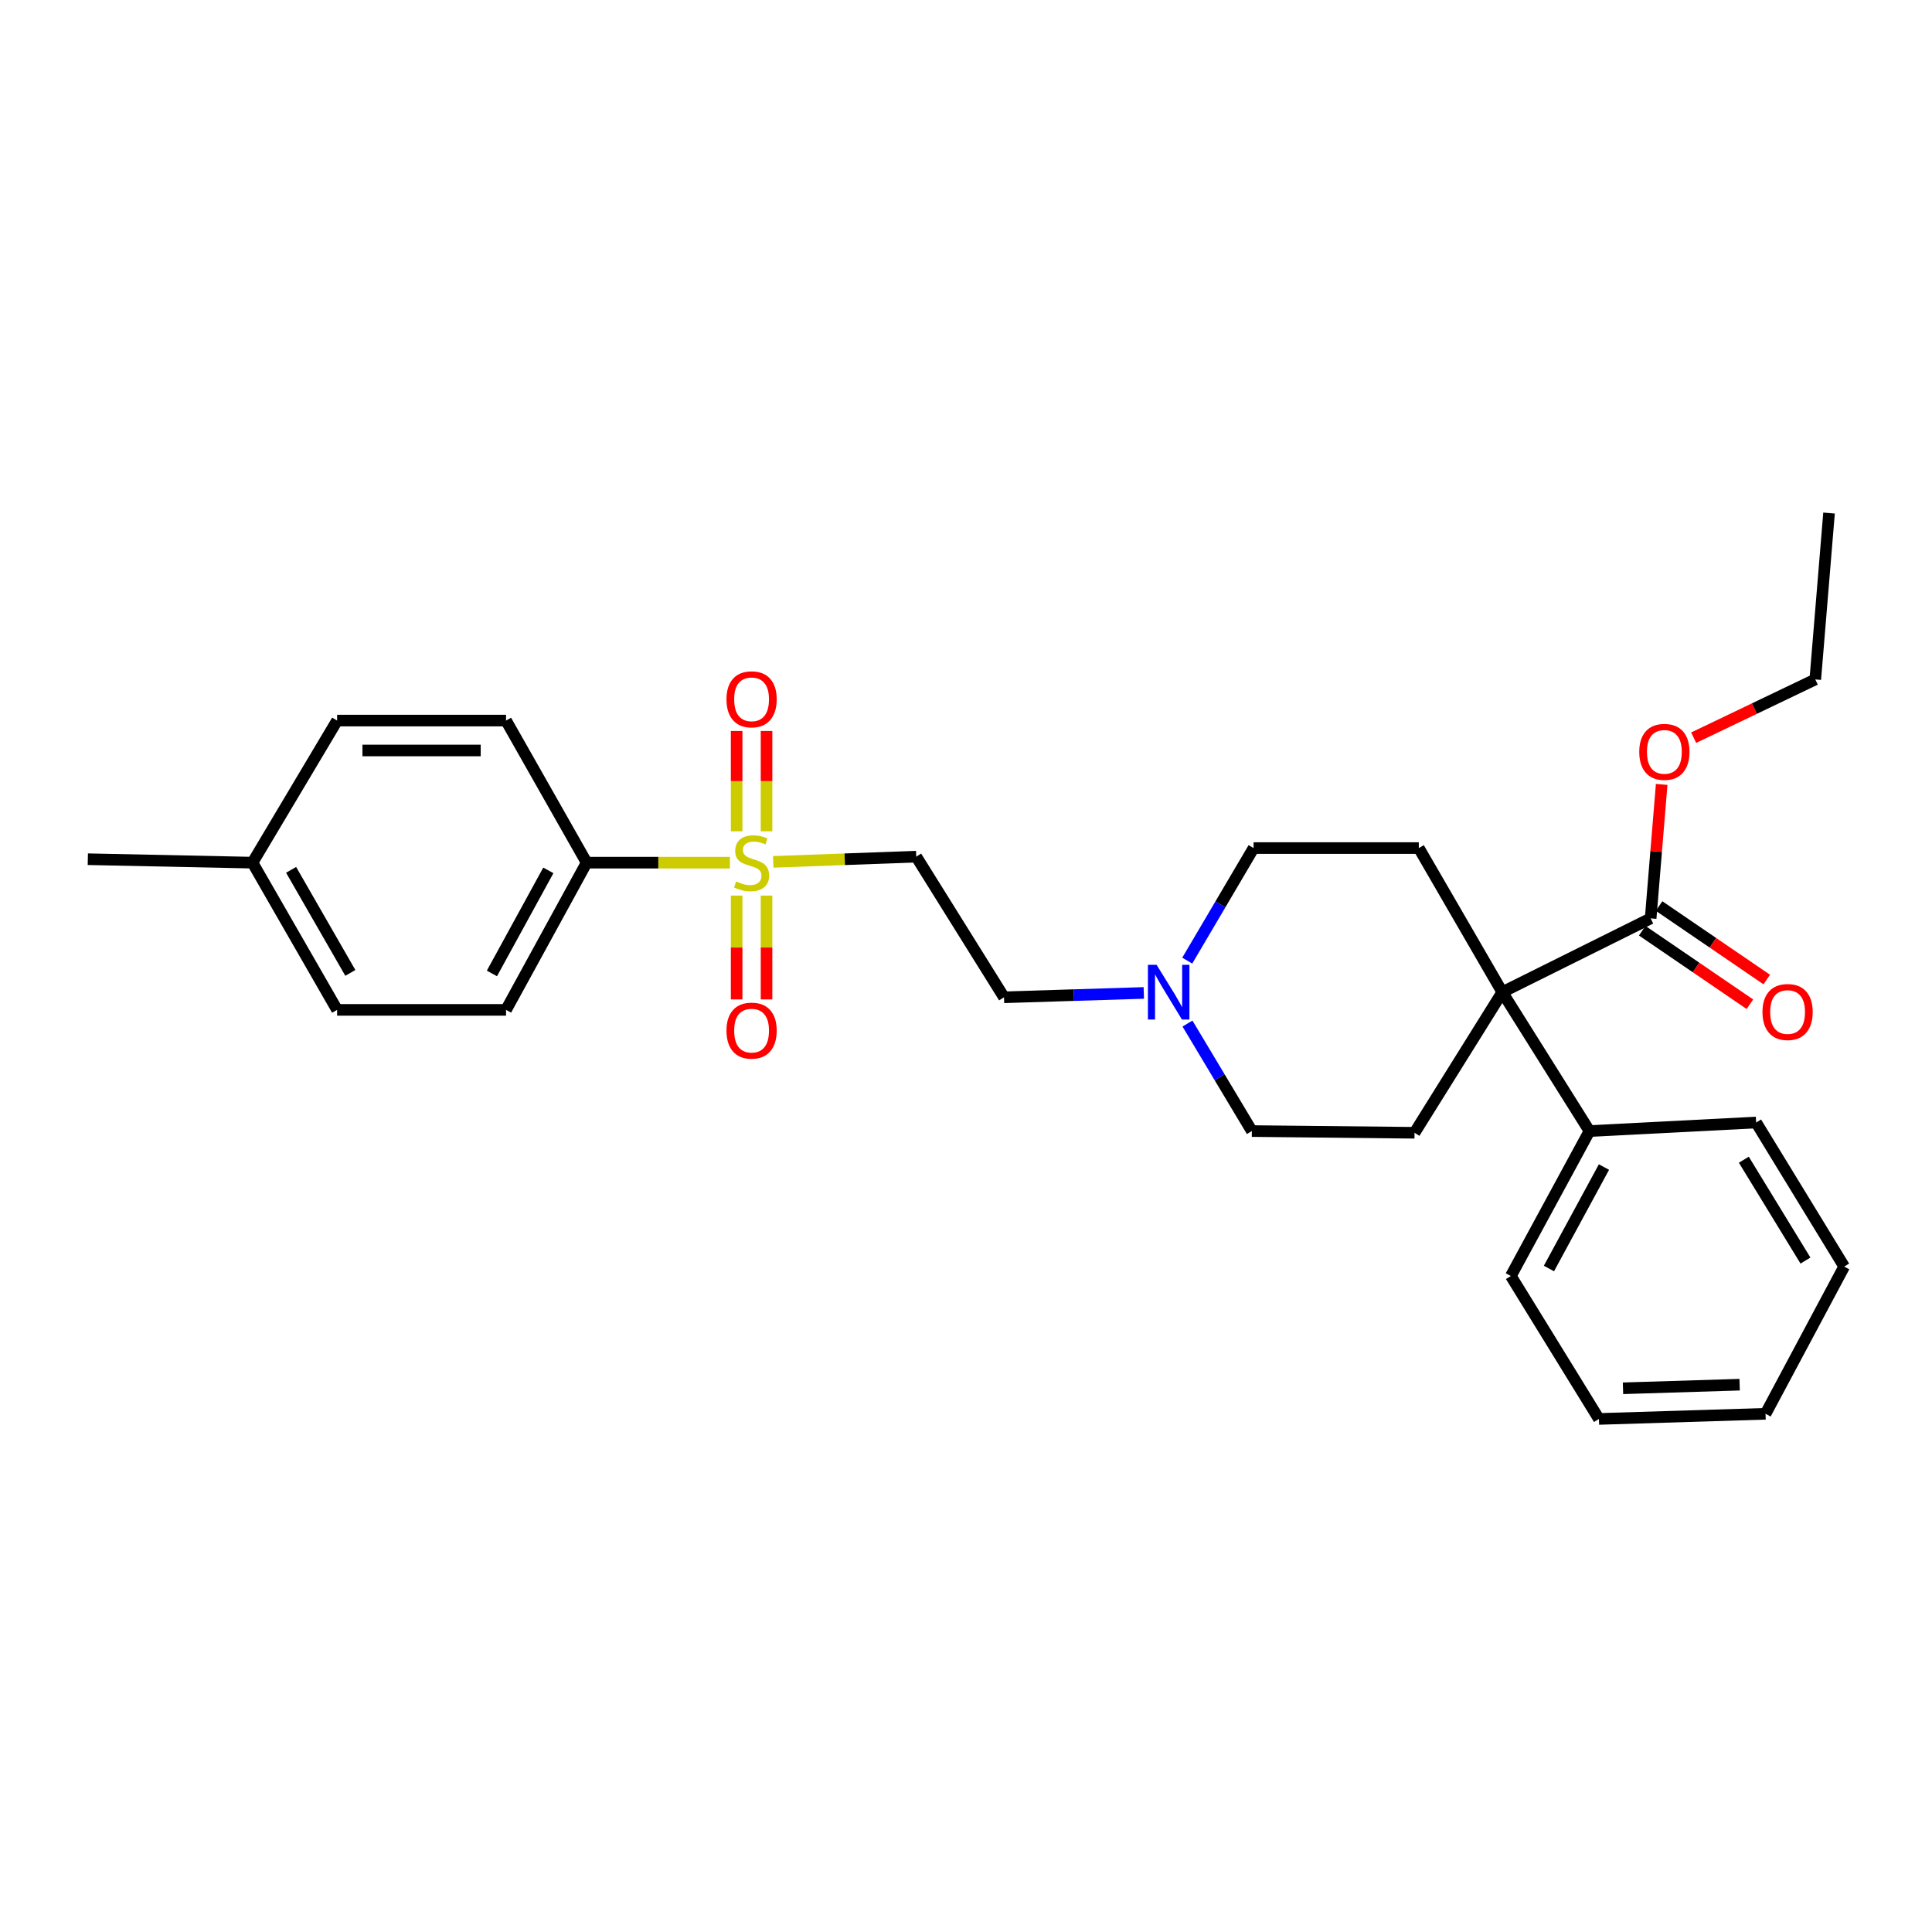 <?xml version='1.0' encoding='iso-8859-1'?>
<svg version='1.1' baseProfile='full'
              xmlns='http://www.w3.org/2000/svg'
                      xmlns:rdkit='http://www.rdkit.org/xml'
                      xmlns:xlink='http://www.w3.org/1999/xlink'
                  xml:space='preserve'
width='1000px' height='1000px' viewBox='0 0 1000 1000'>
<!-- END OF HEADER -->
<rect style='opacity:1.0;fill:#FFFFFF;stroke:none' width='1000' height='1000' x='0' y='0'> </rect>
<path class='bond-1' d='M 400.232,446.099 L 437.238,444.748' style='fill:none;fill-rule:evenodd;stroke:#CCCC00;stroke-width:6px;stroke-linecap:butt;stroke-linejoin:miter;stroke-opacity:1' />
<path class='bond-1' d='M 437.238,444.748 L 474.243,443.397' style='fill:none;fill-rule:evenodd;stroke:#000000;stroke-width:6px;stroke-linecap:butt;stroke-linejoin:miter;stroke-opacity:1' />
<path class='bond-4' d='M 377.806,446.509 L 340.728,446.509' style='fill:none;fill-rule:evenodd;stroke:#CCCC00;stroke-width:6px;stroke-linecap:butt;stroke-linejoin:miter;stroke-opacity:1' />
<path class='bond-4' d='M 340.728,446.509 L 303.651,446.509' style='fill:none;fill-rule:evenodd;stroke:#000000;stroke-width:6px;stroke-linecap:butt;stroke-linejoin:miter;stroke-opacity:1' />
<path class='bond-7' d='M 381.283,463.56 L 381.283,490.43' style='fill:none;fill-rule:evenodd;stroke:#CCCC00;stroke-width:6px;stroke-linecap:butt;stroke-linejoin:miter;stroke-opacity:1' />
<path class='bond-7' d='M 381.283,490.43 L 381.283,517.3' style='fill:none;fill-rule:evenodd;stroke:#FF0000;stroke-width:6px;stroke-linecap:butt;stroke-linejoin:miter;stroke-opacity:1' />
<path class='bond-7' d='M 396.758,463.56 L 396.758,490.43' style='fill:none;fill-rule:evenodd;stroke:#CCCC00;stroke-width:6px;stroke-linecap:butt;stroke-linejoin:miter;stroke-opacity:1' />
<path class='bond-7' d='M 396.758,490.43 L 396.758,517.3' style='fill:none;fill-rule:evenodd;stroke:#FF0000;stroke-width:6px;stroke-linecap:butt;stroke-linejoin:miter;stroke-opacity:1' />
<path class='bond-8' d='M 396.758,430.273 L 396.758,404.311' style='fill:none;fill-rule:evenodd;stroke:#CCCC00;stroke-width:6px;stroke-linecap:butt;stroke-linejoin:miter;stroke-opacity:1' />
<path class='bond-8' d='M 396.758,404.311 L 396.758,378.349' style='fill:none;fill-rule:evenodd;stroke:#FF0000;stroke-width:6px;stroke-linecap:butt;stroke-linejoin:miter;stroke-opacity:1' />
<path class='bond-8' d='M 381.283,430.273 L 381.283,404.311' style='fill:none;fill-rule:evenodd;stroke:#CCCC00;stroke-width:6px;stroke-linecap:butt;stroke-linejoin:miter;stroke-opacity:1' />
<path class='bond-8' d='M 381.283,404.311 L 381.283,378.349' style='fill:none;fill-rule:evenodd;stroke:#FF0000;stroke-width:6px;stroke-linecap:butt;stroke-linejoin:miter;stroke-opacity:1' />
<path class='bond-0' d='M 777.583,513.54 L 732.156,586.323' style='fill:none;fill-rule:evenodd;stroke:#000000;stroke-width:6px;stroke-linecap:butt;stroke-linejoin:miter;stroke-opacity:1' />
<path class='bond-2' d='M 777.583,513.54 L 854.372,475.352' style='fill:none;fill-rule:evenodd;stroke:#000000;stroke-width:6px;stroke-linecap:butt;stroke-linejoin:miter;stroke-opacity:1' />
<path class='bond-9' d='M 777.583,513.54 L 822.709,585.438' style='fill:none;fill-rule:evenodd;stroke:#000000;stroke-width:6px;stroke-linecap:butt;stroke-linejoin:miter;stroke-opacity:1' />
<path class='bond-29' d='M 777.583,513.54 L 734.374,438.961' style='fill:none;fill-rule:evenodd;stroke:#000000;stroke-width:6px;stroke-linecap:butt;stroke-linejoin:miter;stroke-opacity:1' />
<path class='bond-11' d='M 474.243,443.397 L 519.67,516.197' style='fill:none;fill-rule:evenodd;stroke:#000000;stroke-width:6px;stroke-linecap:butt;stroke-linejoin:miter;stroke-opacity:1' />
<path class='bond-10' d='M 850.01,481.743 L 877.879,500.766' style='fill:none;fill-rule:evenodd;stroke:#000000;stroke-width:6px;stroke-linecap:butt;stroke-linejoin:miter;stroke-opacity:1' />
<path class='bond-10' d='M 877.879,500.766 L 905.747,519.789' style='fill:none;fill-rule:evenodd;stroke:#FF0000;stroke-width:6px;stroke-linecap:butt;stroke-linejoin:miter;stroke-opacity:1' />
<path class='bond-10' d='M 858.734,468.962 L 886.603,487.985' style='fill:none;fill-rule:evenodd;stroke:#000000;stroke-width:6px;stroke-linecap:butt;stroke-linejoin:miter;stroke-opacity:1' />
<path class='bond-10' d='M 886.603,487.985 L 914.472,507.008' style='fill:none;fill-rule:evenodd;stroke:#FF0000;stroke-width:6px;stroke-linecap:butt;stroke-linejoin:miter;stroke-opacity:1' />
<path class='bond-16' d='M 854.372,475.352 L 857.226,440.682' style='fill:none;fill-rule:evenodd;stroke:#000000;stroke-width:6px;stroke-linecap:butt;stroke-linejoin:miter;stroke-opacity:1' />
<path class='bond-16' d='M 857.226,440.682 L 860.08,406.013' style='fill:none;fill-rule:evenodd;stroke:#FF0000;stroke-width:6px;stroke-linecap:butt;stroke-linejoin:miter;stroke-opacity:1' />
<path class='bond-3' d='M 592.03,513.942 L 555.85,515.069' style='fill:none;fill-rule:evenodd;stroke:#0000FF;stroke-width:6px;stroke-linecap:butt;stroke-linejoin:miter;stroke-opacity:1' />
<path class='bond-3' d='M 555.85,515.069 L 519.67,516.197' style='fill:none;fill-rule:evenodd;stroke:#000000;stroke-width:6px;stroke-linecap:butt;stroke-linejoin:miter;stroke-opacity:1' />
<path class='bond-12' d='M 614.521,497.216 L 631.686,468.088' style='fill:none;fill-rule:evenodd;stroke:#0000FF;stroke-width:6px;stroke-linecap:butt;stroke-linejoin:miter;stroke-opacity:1' />
<path class='bond-12' d='M 631.686,468.088 L 648.85,438.961' style='fill:none;fill-rule:evenodd;stroke:#000000;stroke-width:6px;stroke-linecap:butt;stroke-linejoin:miter;stroke-opacity:1' />
<path class='bond-13' d='M 614.636,529.795 L 631.296,557.617' style='fill:none;fill-rule:evenodd;stroke:#0000FF;stroke-width:6px;stroke-linecap:butt;stroke-linejoin:miter;stroke-opacity:1' />
<path class='bond-13' d='M 631.296,557.617 L 647.956,585.438' style='fill:none;fill-rule:evenodd;stroke:#000000;stroke-width:6px;stroke-linecap:butt;stroke-linejoin:miter;stroke-opacity:1' />
<path class='bond-14' d='M 303.651,446.509 L 261.929,522.714' style='fill:none;fill-rule:evenodd;stroke:#000000;stroke-width:6px;stroke-linecap:butt;stroke-linejoin:miter;stroke-opacity:1' />
<path class='bond-14' d='M 283.819,450.508 L 254.614,503.851' style='fill:none;fill-rule:evenodd;stroke:#000000;stroke-width:6px;stroke-linecap:butt;stroke-linejoin:miter;stroke-opacity:1' />
<path class='bond-15' d='M 303.651,446.509 L 261.929,372.969' style='fill:none;fill-rule:evenodd;stroke:#000000;stroke-width:6px;stroke-linecap:butt;stroke-linejoin:miter;stroke-opacity:1' />
<path class='bond-5' d='M 734.374,438.961 L 648.85,438.961' style='fill:none;fill-rule:evenodd;stroke:#000000;stroke-width:6px;stroke-linecap:butt;stroke-linejoin:miter;stroke-opacity:1' />
<path class='bond-6' d='M 732.156,586.323 L 647.956,585.438' style='fill:none;fill-rule:evenodd;stroke:#000000;stroke-width:6px;stroke-linecap:butt;stroke-linejoin:miter;stroke-opacity:1' />
<path class='bond-20' d='M 822.709,585.438 L 782.019,660.456' style='fill:none;fill-rule:evenodd;stroke:#000000;stroke-width:6px;stroke-linecap:butt;stroke-linejoin:miter;stroke-opacity:1' />
<path class='bond-20' d='M 830.208,604.069 L 801.725,656.581' style='fill:none;fill-rule:evenodd;stroke:#000000;stroke-width:6px;stroke-linecap:butt;stroke-linejoin:miter;stroke-opacity:1' />
<path class='bond-21' d='M 822.709,585.438 L 908.972,581.01' style='fill:none;fill-rule:evenodd;stroke:#000000;stroke-width:6px;stroke-linecap:butt;stroke-linejoin:miter;stroke-opacity:1' />
<path class='bond-17' d='M 261.929,522.714 L 174.488,522.714' style='fill:none;fill-rule:evenodd;stroke:#000000;stroke-width:6px;stroke-linecap:butt;stroke-linejoin:miter;stroke-opacity:1' />
<path class='bond-18' d='M 261.929,372.969 L 174.488,372.969' style='fill:none;fill-rule:evenodd;stroke:#000000;stroke-width:6px;stroke-linecap:butt;stroke-linejoin:miter;stroke-opacity:1' />
<path class='bond-18' d='M 248.813,388.444 L 187.604,388.444' style='fill:none;fill-rule:evenodd;stroke:#000000;stroke-width:6px;stroke-linecap:butt;stroke-linejoin:miter;stroke-opacity:1' />
<path class='bond-22' d='M 876.639,381.825 L 908.113,366.75' style='fill:none;fill-rule:evenodd;stroke:#FF0000;stroke-width:6px;stroke-linecap:butt;stroke-linejoin:miter;stroke-opacity:1' />
<path class='bond-22' d='M 908.113,366.75 L 939.587,351.674' style='fill:none;fill-rule:evenodd;stroke:#000000;stroke-width:6px;stroke-linecap:butt;stroke-linejoin:miter;stroke-opacity:1' />
<path class='bond-28' d='M 174.488,522.714 L 130.686,446.509' style='fill:none;fill-rule:evenodd;stroke:#000000;stroke-width:6px;stroke-linecap:butt;stroke-linejoin:miter;stroke-opacity:1' />
<path class='bond-28' d='M 181.334,503.571 L 150.673,450.228' style='fill:none;fill-rule:evenodd;stroke:#000000;stroke-width:6px;stroke-linecap:butt;stroke-linejoin:miter;stroke-opacity:1' />
<path class='bond-19' d='M 174.488,372.969 L 130.686,446.509' style='fill:none;fill-rule:evenodd;stroke:#000000;stroke-width:6px;stroke-linecap:butt;stroke-linejoin:miter;stroke-opacity:1' />
<path class='bond-23' d='M 130.686,446.509 L 45.455,444.729' style='fill:none;fill-rule:evenodd;stroke:#000000;stroke-width:6px;stroke-linecap:butt;stroke-linejoin:miter;stroke-opacity:1' />
<path class='bond-26' d='M 782.019,660.456 L 827.601,734.443' style='fill:none;fill-rule:evenodd;stroke:#000000;stroke-width:6px;stroke-linecap:butt;stroke-linejoin:miter;stroke-opacity:1' />
<path class='bond-25' d='M 908.972,581.01 L 954.545,655.582' style='fill:none;fill-rule:evenodd;stroke:#000000;stroke-width:6px;stroke-linecap:butt;stroke-linejoin:miter;stroke-opacity:1' />
<path class='bond-25' d='M 902.604,600.266 L 934.505,652.465' style='fill:none;fill-rule:evenodd;stroke:#000000;stroke-width:6px;stroke-linecap:butt;stroke-linejoin:miter;stroke-opacity:1' />
<path class='bond-24' d='M 939.587,351.674 L 946.705,265.557' style='fill:none;fill-rule:evenodd;stroke:#000000;stroke-width:6px;stroke-linecap:butt;stroke-linejoin:miter;stroke-opacity:1' />
<path class='bond-27' d='M 954.545,655.582 L 913.847,731.778' style='fill:none;fill-rule:evenodd;stroke:#000000;stroke-width:6px;stroke-linecap:butt;stroke-linejoin:miter;stroke-opacity:1' />
<path class='bond-30' d='M 827.601,734.443 L 913.847,731.778' style='fill:none;fill-rule:evenodd;stroke:#000000;stroke-width:6px;stroke-linecap:butt;stroke-linejoin:miter;stroke-opacity:1' />
<path class='bond-30' d='M 840.06,718.576 L 900.432,716.71' style='fill:none;fill-rule:evenodd;stroke:#000000;stroke-width:6px;stroke-linecap:butt;stroke-linejoin:miter;stroke-opacity:1' />
<path  class='atom-0' d='M 381.02 456.229
Q 381.34 456.349, 382.66 456.909
Q 383.98 457.469, 385.42 457.829
Q 386.9 458.149, 388.34 458.149
Q 391.02 458.149, 392.58 456.869
Q 394.14 455.549, 394.14 453.269
Q 394.14 451.709, 393.34 450.749
Q 392.58 449.789, 391.38 449.269
Q 390.18 448.749, 388.18 448.149
Q 385.66 447.389, 384.14 446.669
Q 382.66 445.949, 381.58 444.429
Q 380.54 442.909, 380.54 440.349
Q 380.54 436.789, 382.94 434.589
Q 385.38 432.389, 390.18 432.389
Q 393.46 432.389, 397.18 433.949
L 396.26 437.029
Q 392.86 435.629, 390.3 435.629
Q 387.54 435.629, 386.02 436.789
Q 384.5 437.909, 384.54 439.869
Q 384.54 441.389, 385.3 442.309
Q 386.1 443.229, 387.22 443.749
Q 388.38 444.269, 390.3 444.869
Q 392.86 445.669, 394.38 446.469
Q 395.9 447.269, 396.98 448.909
Q 398.1 450.509, 398.1 453.269
Q 398.1 457.189, 395.46 459.309
Q 392.86 461.389, 388.5 461.389
Q 385.98 461.389, 384.06 460.829
Q 382.18 460.309, 379.94 459.389
L 381.02 456.229
' fill='#CCCC00'/>
<path  class='atom-4' d='M 598.642 499.38
L 607.922 514.38
Q 608.842 515.86, 610.322 518.54
Q 611.802 521.22, 611.882 521.38
L 611.882 499.38
L 615.642 499.38
L 615.642 527.7
L 611.762 527.7
L 601.802 511.3
Q 600.642 509.38, 599.402 507.18
Q 598.202 504.98, 597.842 504.3
L 597.842 527.7
L 594.162 527.7
L 594.162 499.38
L 598.642 499.38
' fill='#0000FF'/>
<path  class='atom-8' d='M 376.02 533.445
Q 376.02 526.645, 379.38 522.845
Q 382.74 519.045, 389.02 519.045
Q 395.3 519.045, 398.66 522.845
Q 402.02 526.645, 402.02 533.445
Q 402.02 540.325, 398.62 544.245
Q 395.22 548.125, 389.02 548.125
Q 382.78 548.125, 379.38 544.245
Q 376.02 540.365, 376.02 533.445
M 389.02 544.925
Q 393.34 544.925, 395.66 542.045
Q 398.02 539.125, 398.02 533.445
Q 398.02 527.885, 395.66 525.085
Q 393.34 522.245, 389.02 522.245
Q 384.7 522.245, 382.34 525.045
Q 380.02 527.845, 380.02 533.445
Q 380.02 539.165, 382.34 542.045
Q 384.7 544.925, 389.02 544.925
' fill='#FF0000'/>
<path  class='atom-9' d='M 376.02 361.959
Q 376.02 355.159, 379.38 351.359
Q 382.74 347.559, 389.02 347.559
Q 395.3 347.559, 398.66 351.359
Q 402.02 355.159, 402.02 361.959
Q 402.02 368.839, 398.62 372.759
Q 395.22 376.639, 389.02 376.639
Q 382.78 376.639, 379.38 372.759
Q 376.02 368.879, 376.02 361.959
M 389.02 373.439
Q 393.34 373.439, 395.66 370.559
Q 398.02 367.639, 398.02 361.959
Q 398.02 356.399, 395.66 353.599
Q 393.34 350.759, 389.02 350.759
Q 384.7 350.759, 382.34 353.559
Q 380.02 356.359, 380.02 361.959
Q 380.02 367.679, 382.34 370.559
Q 384.7 373.439, 389.02 373.439
' fill='#FF0000'/>
<path  class='atom-11' d='M 912.255 523.817
Q 912.255 517.017, 915.615 513.217
Q 918.975 509.417, 925.255 509.417
Q 931.535 509.417, 934.895 513.217
Q 938.255 517.017, 938.255 523.817
Q 938.255 530.697, 934.855 534.617
Q 931.455 538.497, 925.255 538.497
Q 919.015 538.497, 915.615 534.617
Q 912.255 530.737, 912.255 523.817
M 925.255 535.297
Q 929.575 535.297, 931.895 532.417
Q 934.255 529.497, 934.255 523.817
Q 934.255 518.257, 931.895 515.457
Q 929.575 512.617, 925.255 512.617
Q 920.935 512.617, 918.575 515.417
Q 916.255 518.217, 916.255 523.817
Q 916.255 529.537, 918.575 532.417
Q 920.935 535.297, 925.255 535.297
' fill='#FF0000'/>
<path  class='atom-17' d='M 848.473 389.169
Q 848.473 382.369, 851.833 378.569
Q 855.193 374.769, 861.473 374.769
Q 867.753 374.769, 871.113 378.569
Q 874.473 382.369, 874.473 389.169
Q 874.473 396.049, 871.073 399.969
Q 867.673 403.849, 861.473 403.849
Q 855.233 403.849, 851.833 399.969
Q 848.473 396.089, 848.473 389.169
M 861.473 400.649
Q 865.793 400.649, 868.113 397.769
Q 870.473 394.849, 870.473 389.169
Q 870.473 383.609, 868.113 380.809
Q 865.793 377.969, 861.473 377.969
Q 857.153 377.969, 854.793 380.769
Q 852.473 383.569, 852.473 389.169
Q 852.473 394.889, 854.793 397.769
Q 857.153 400.649, 861.473 400.649
' fill='#FF0000'/>
</svg>
